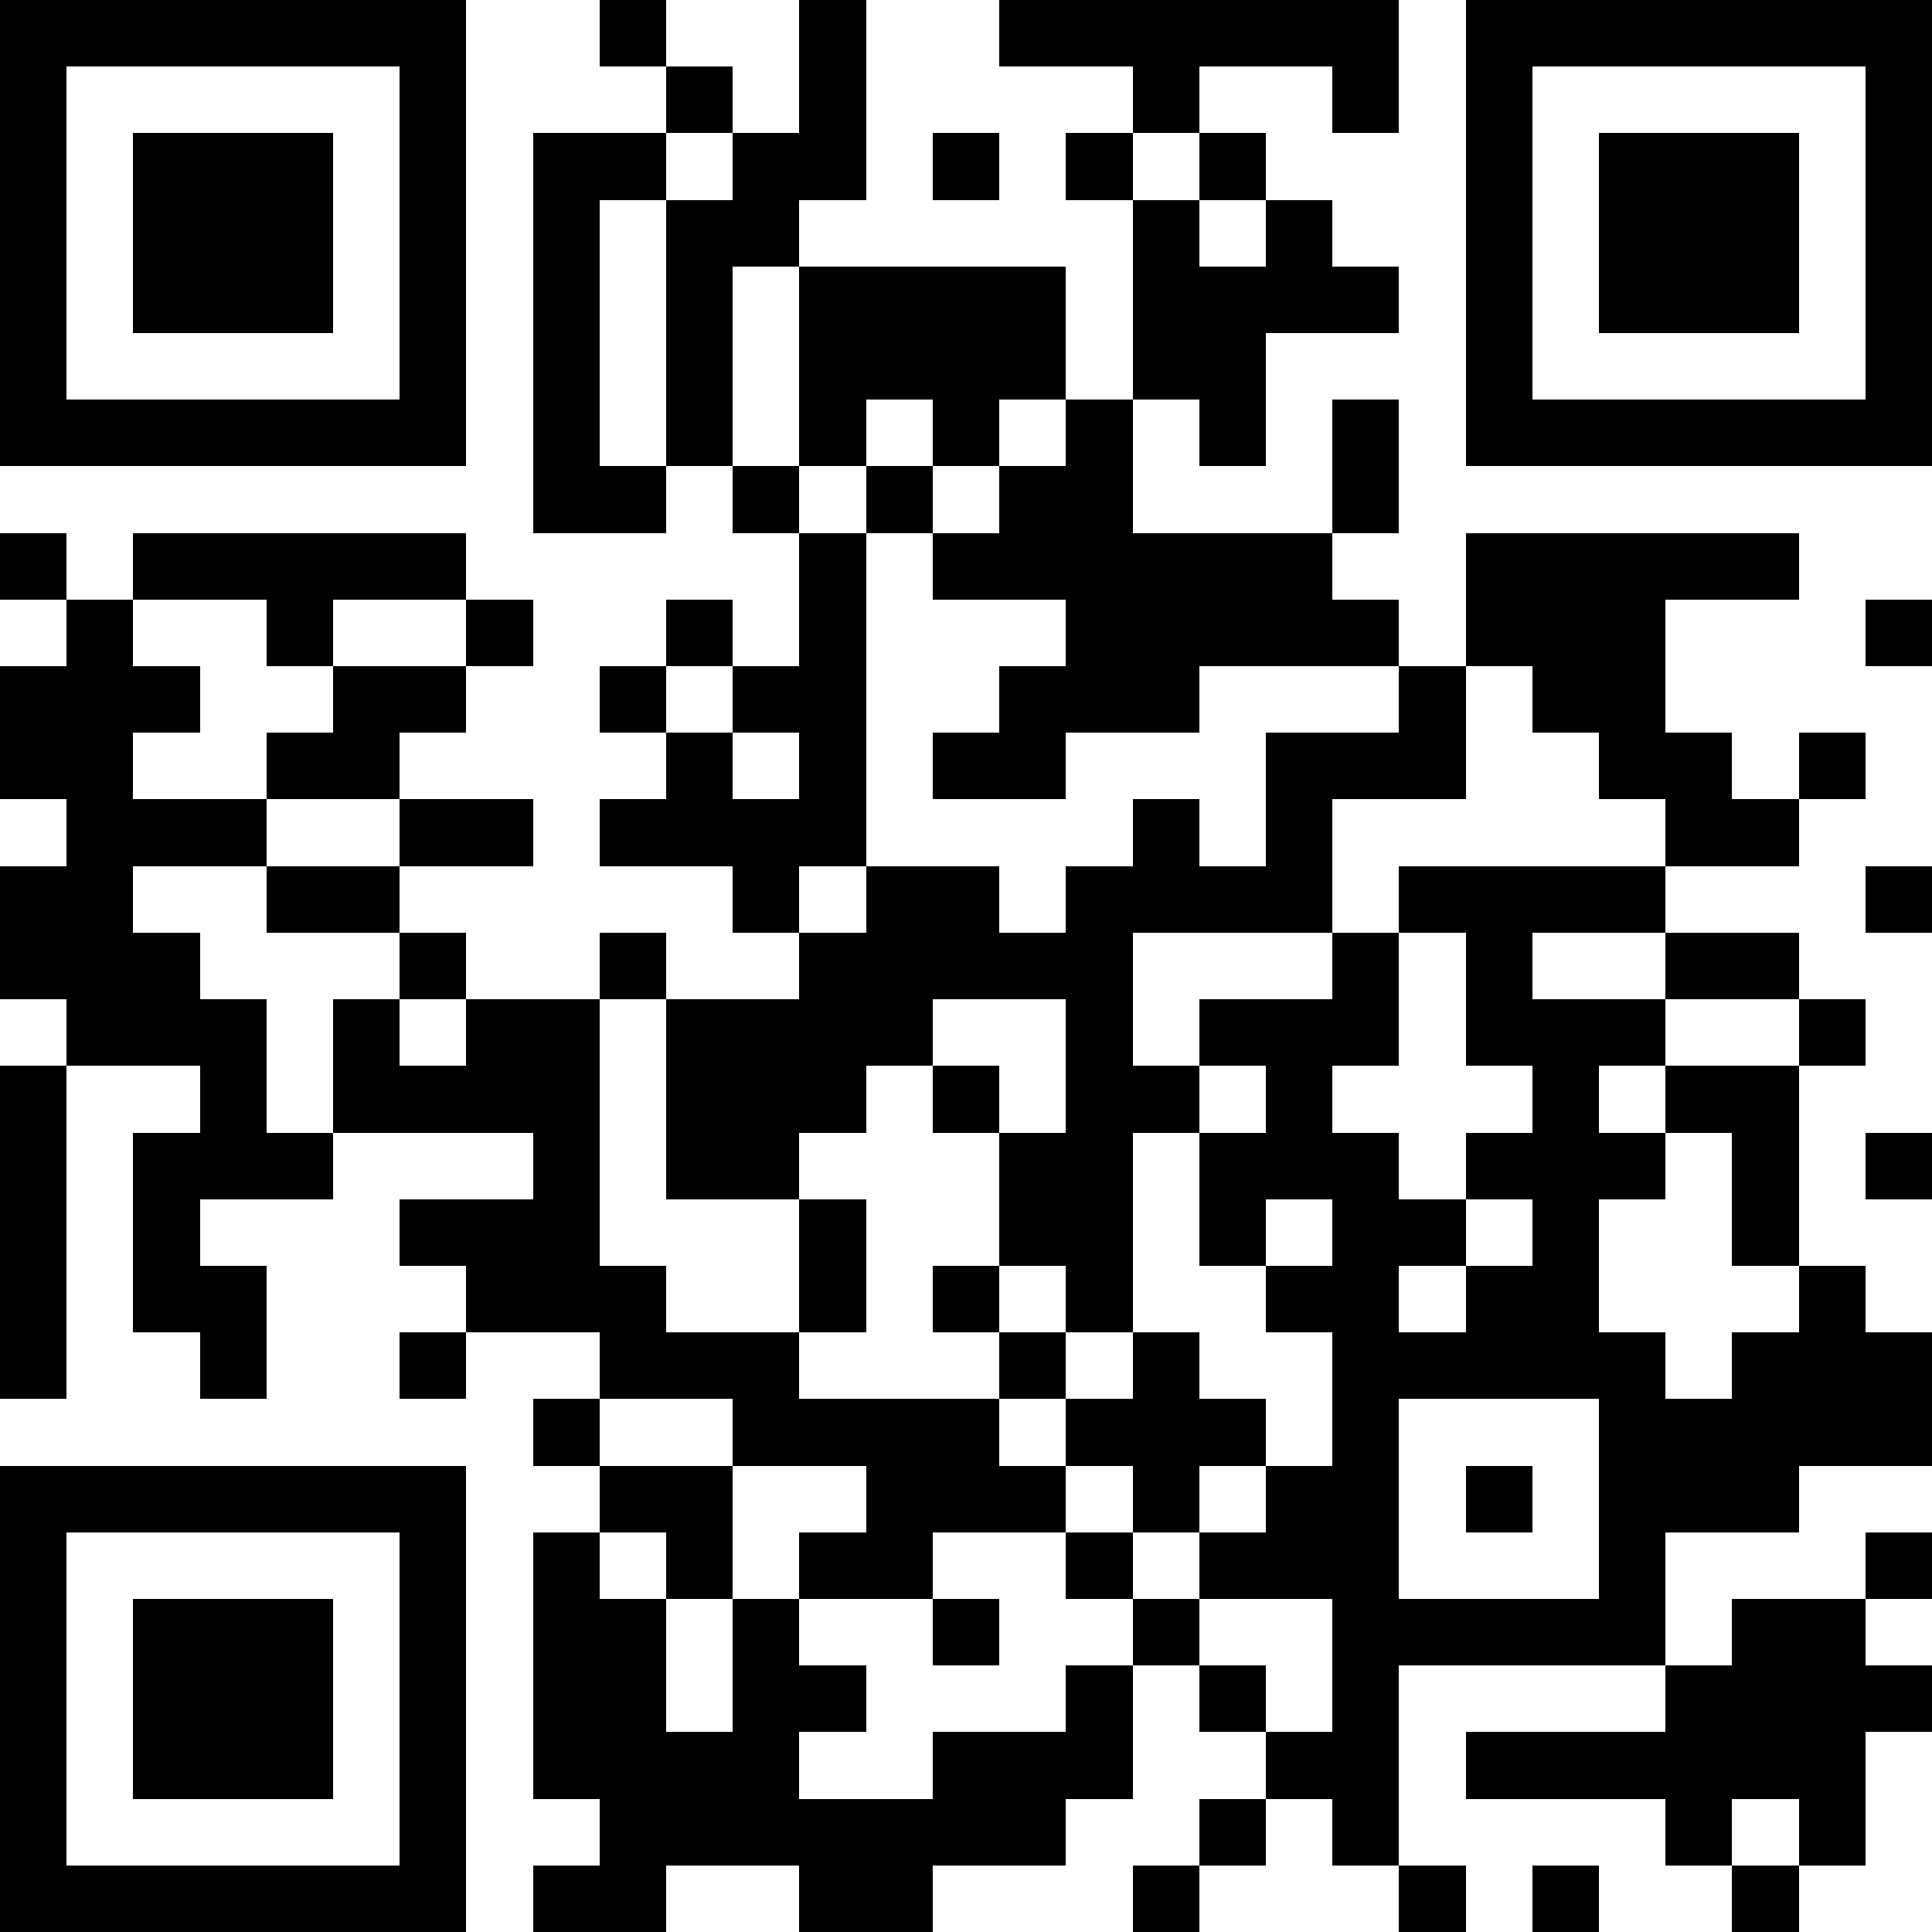 <svg xmlns="http://www.w3.org/2000/svg" viewBox="0 0 29 29" shape-rendering="crispEdges"><path fill="#ffffff" d="M0 0h29v29H0z"/><path stroke="#000000" d="M0 0.5h7m2 0h1m2 0h1m2 0h6m1 0h7M0 1.5h1m5 0h1m3 0h1m1 0h1m4 0h1m2 0h1m1 0h1m5 0h1M0 2.5h1m1 0h3m1 0h1m1 0h2m1 0h2m1 0h1m1 0h1m1 0h1m3 0h1m1 0h3m1 0h1M0 3.5h1m1 0h3m1 0h1m1 0h1m1 0h2m5 0h1m1 0h1m2 0h1m1 0h3m1 0h1M0 4.5h1m1 0h3m1 0h1m1 0h1m1 0h1m1 0h4m1 0h4m1 0h1m1 0h3m1 0h1M0 5.5h1m5 0h1m1 0h1m1 0h1m1 0h4m1 0h2m3 0h1m5 0h1M0 6.5h7m1 0h1m1 0h1m1 0h1m1 0h1m1 0h1m1 0h1m1 0h1m1 0h7M8 7.5h2m1 0h1m1 0h1m1 0h2m3 0h1M0 8.5h1m1 0h5m5 0h1m1 0h6m2 0h5M1 9.5h1m2 0h1m2 0h1m2 0h1m1 0h1m3 0h5m1 0h3m3 0h1M0 10.5h3m2 0h2m2 0h1m1 0h2m2 0h3m3 0h1m1 0h2M0 11.5h2m2 0h2m4 0h1m1 0h1m1 0h2m3 0h3m2 0h2m1 0h1M1 12.5h3m2 0h2m1 0h4m4 0h1m1 0h1m5 0h2M0 13.5h2m2 0h2m5 0h1m1 0h2m1 0h4m1 0h4m3 0h1M0 14.5h3m3 0h1m2 0h1m2 0h5m3 0h1m1 0h1m2 0h2M1 15.5h3m1 0h1m1 0h2m1 0h4m2 0h1m1 0h3m1 0h3m2 0h1M0 16.5h1m2 0h1m1 0h4m1 0h3m1 0h1m1 0h2m1 0h1m3 0h1m1 0h2M0 17.5h1m1 0h3m3 0h1m1 0h2m3 0h2m1 0h3m1 0h3m1 0h1m1 0h1M0 18.5h1m1 0h1m3 0h3m3 0h1m2 0h2m1 0h1m1 0h2m1 0h1m2 0h1M0 19.5h1m1 0h2m3 0h3m2 0h1m1 0h1m1 0h1m2 0h2m1 0h2m3 0h1M0 20.5h1m2 0h1m2 0h1m2 0h3m3 0h1m1 0h1m2 0h5m1 0h3M8 21.5h1m2 0h4m1 0h3m1 0h1m3 0h5M0 22.5h7m2 0h2m2 0h3m1 0h1m1 0h2m1 0h1m1 0h3M0 23.5h1m5 0h1m1 0h1m1 0h1m1 0h2m2 0h1m1 0h3m3 0h1m3 0h1M0 24.5h1m1 0h3m1 0h1m1 0h2m1 0h1m2 0h1m2 0h1m2 0h5m1 0h2M0 25.5h1m1 0h3m1 0h1m1 0h2m1 0h2m3 0h1m1 0h1m1 0h1m4 0h4M0 26.5h1m1 0h3m1 0h1m1 0h4m2 0h3m2 0h2m1 0h6M0 27.5h1m5 0h1m2 0h7m2 0h1m1 0h1m4 0h1m1 0h1M0 28.5h7m1 0h2m2 0h2m3 0h1m3 0h1m1 0h1m2 0h1"/></svg>
